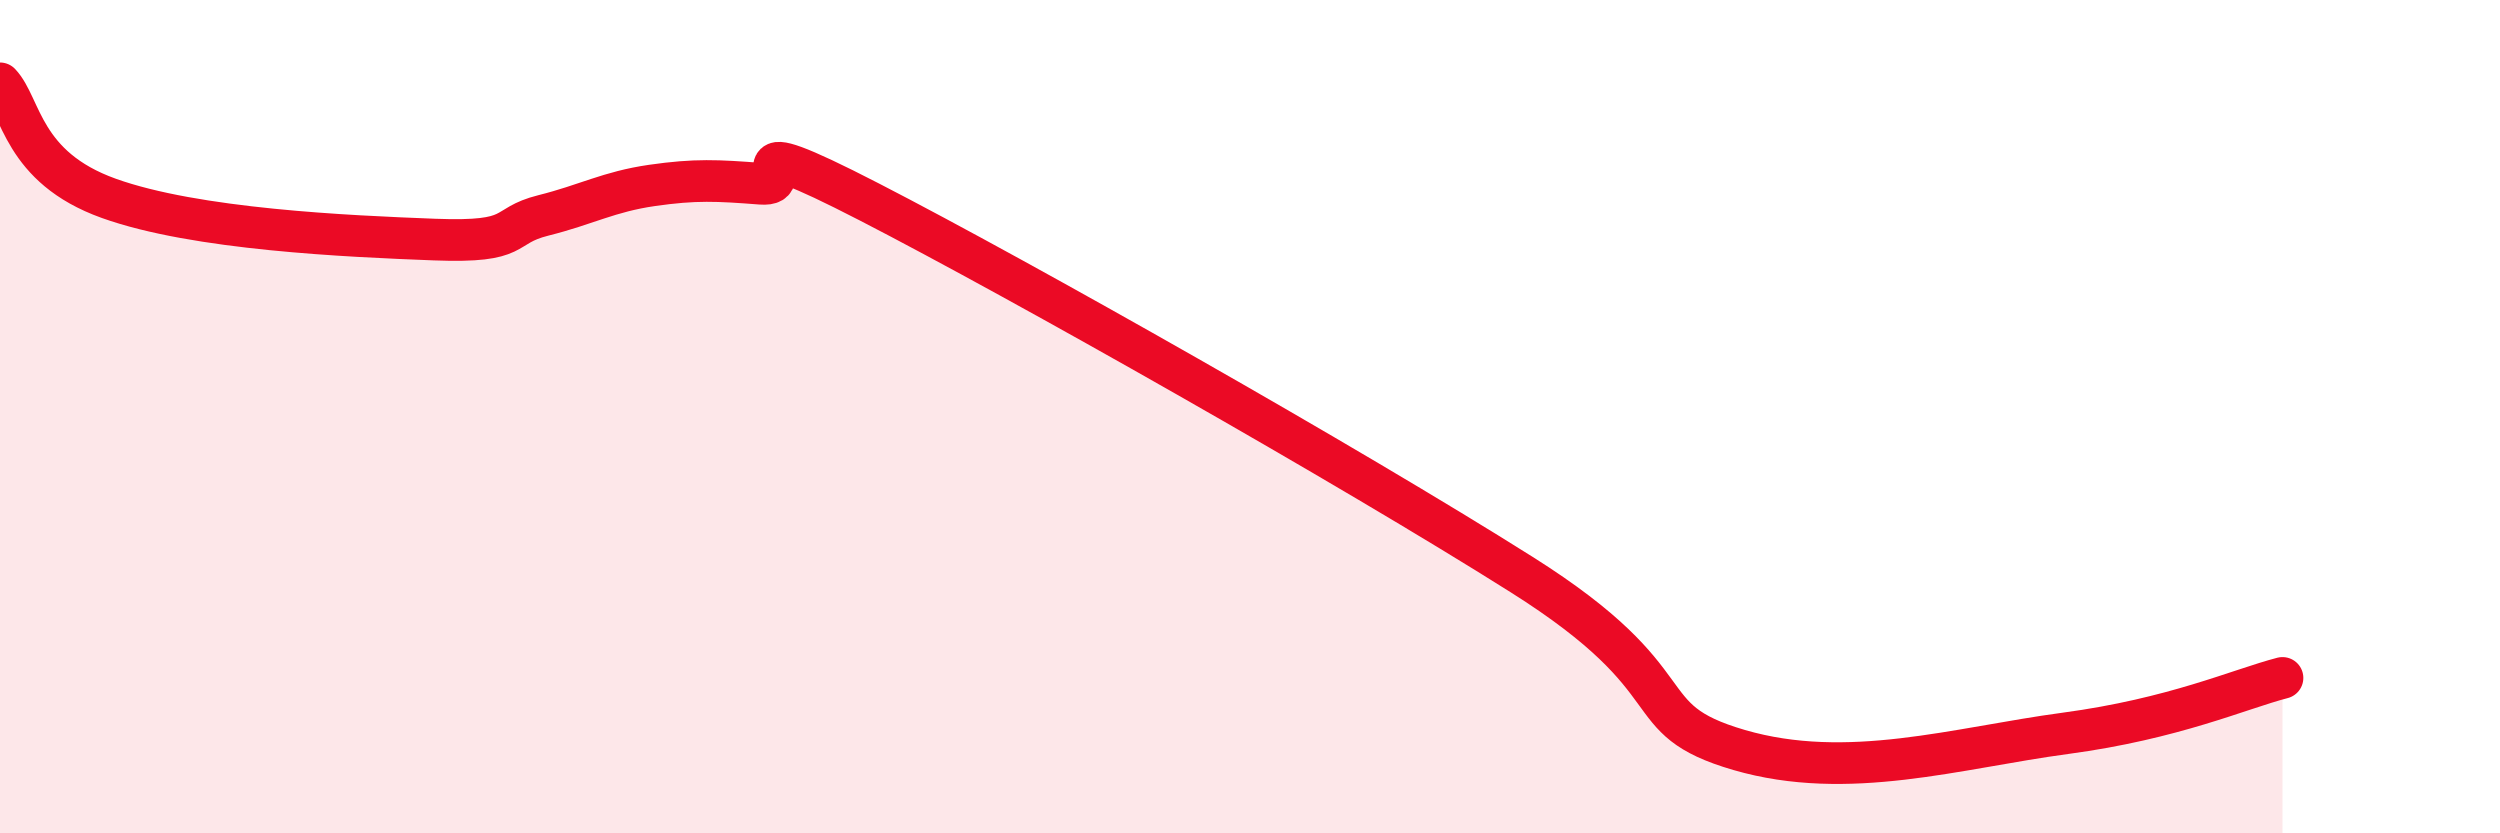 
    <svg width="60" height="20" viewBox="0 0 60 20" xmlns="http://www.w3.org/2000/svg">
      <path
        d="M 0,2 C 0.52,2.55 0.52,4.01 2.61,4.76 C 4.7,5.51 8.34,5.67 10.43,5.75 C 12.52,5.83 12,5.43 13.04,5.17 C 14.08,4.91 14.61,4.6 15.65,4.45 C 16.69,4.3 17.22,4.33 18.26,4.41 C 19.3,4.49 17.22,2.97 20.87,4.85 C 24.52,6.73 32.35,11.16 36.52,13.79 C 40.69,16.42 39.13,17.24 41.74,18 C 44.35,18.76 46.96,17.95 49.57,17.6 C 52.18,17.25 53.74,16.54 54.78,16.27L54.78 20L0 20Z"
        fill="#EB0A25"
        opacity="0.1"
        stroke-linecap="round"
        stroke-linejoin="round"
      />
      <path
        d="M 0,2 C 0.52,2.55 0.52,4.01 2.61,4.76 C 4.7,5.51 8.34,5.67 10.43,5.75 C 12.52,5.83 12,5.43 13.04,5.17 C 14.08,4.91 14.61,4.6 15.65,4.45 C 16.69,4.3 17.22,4.33 18.26,4.41 C 19.3,4.49 17.22,2.97 20.87,4.85 C 24.52,6.73 32.35,11.16 36.52,13.79 C 40.69,16.42 39.13,17.24 41.74,18 C 44.35,18.76 46.96,17.95 49.57,17.6 C 52.18,17.25 53.74,16.54 54.78,16.27"
        stroke="#EB0A25"
        stroke-width="1"
        fill="none"
        stroke-linecap="round"
        stroke-linejoin="round"
      />
    </svg>
  